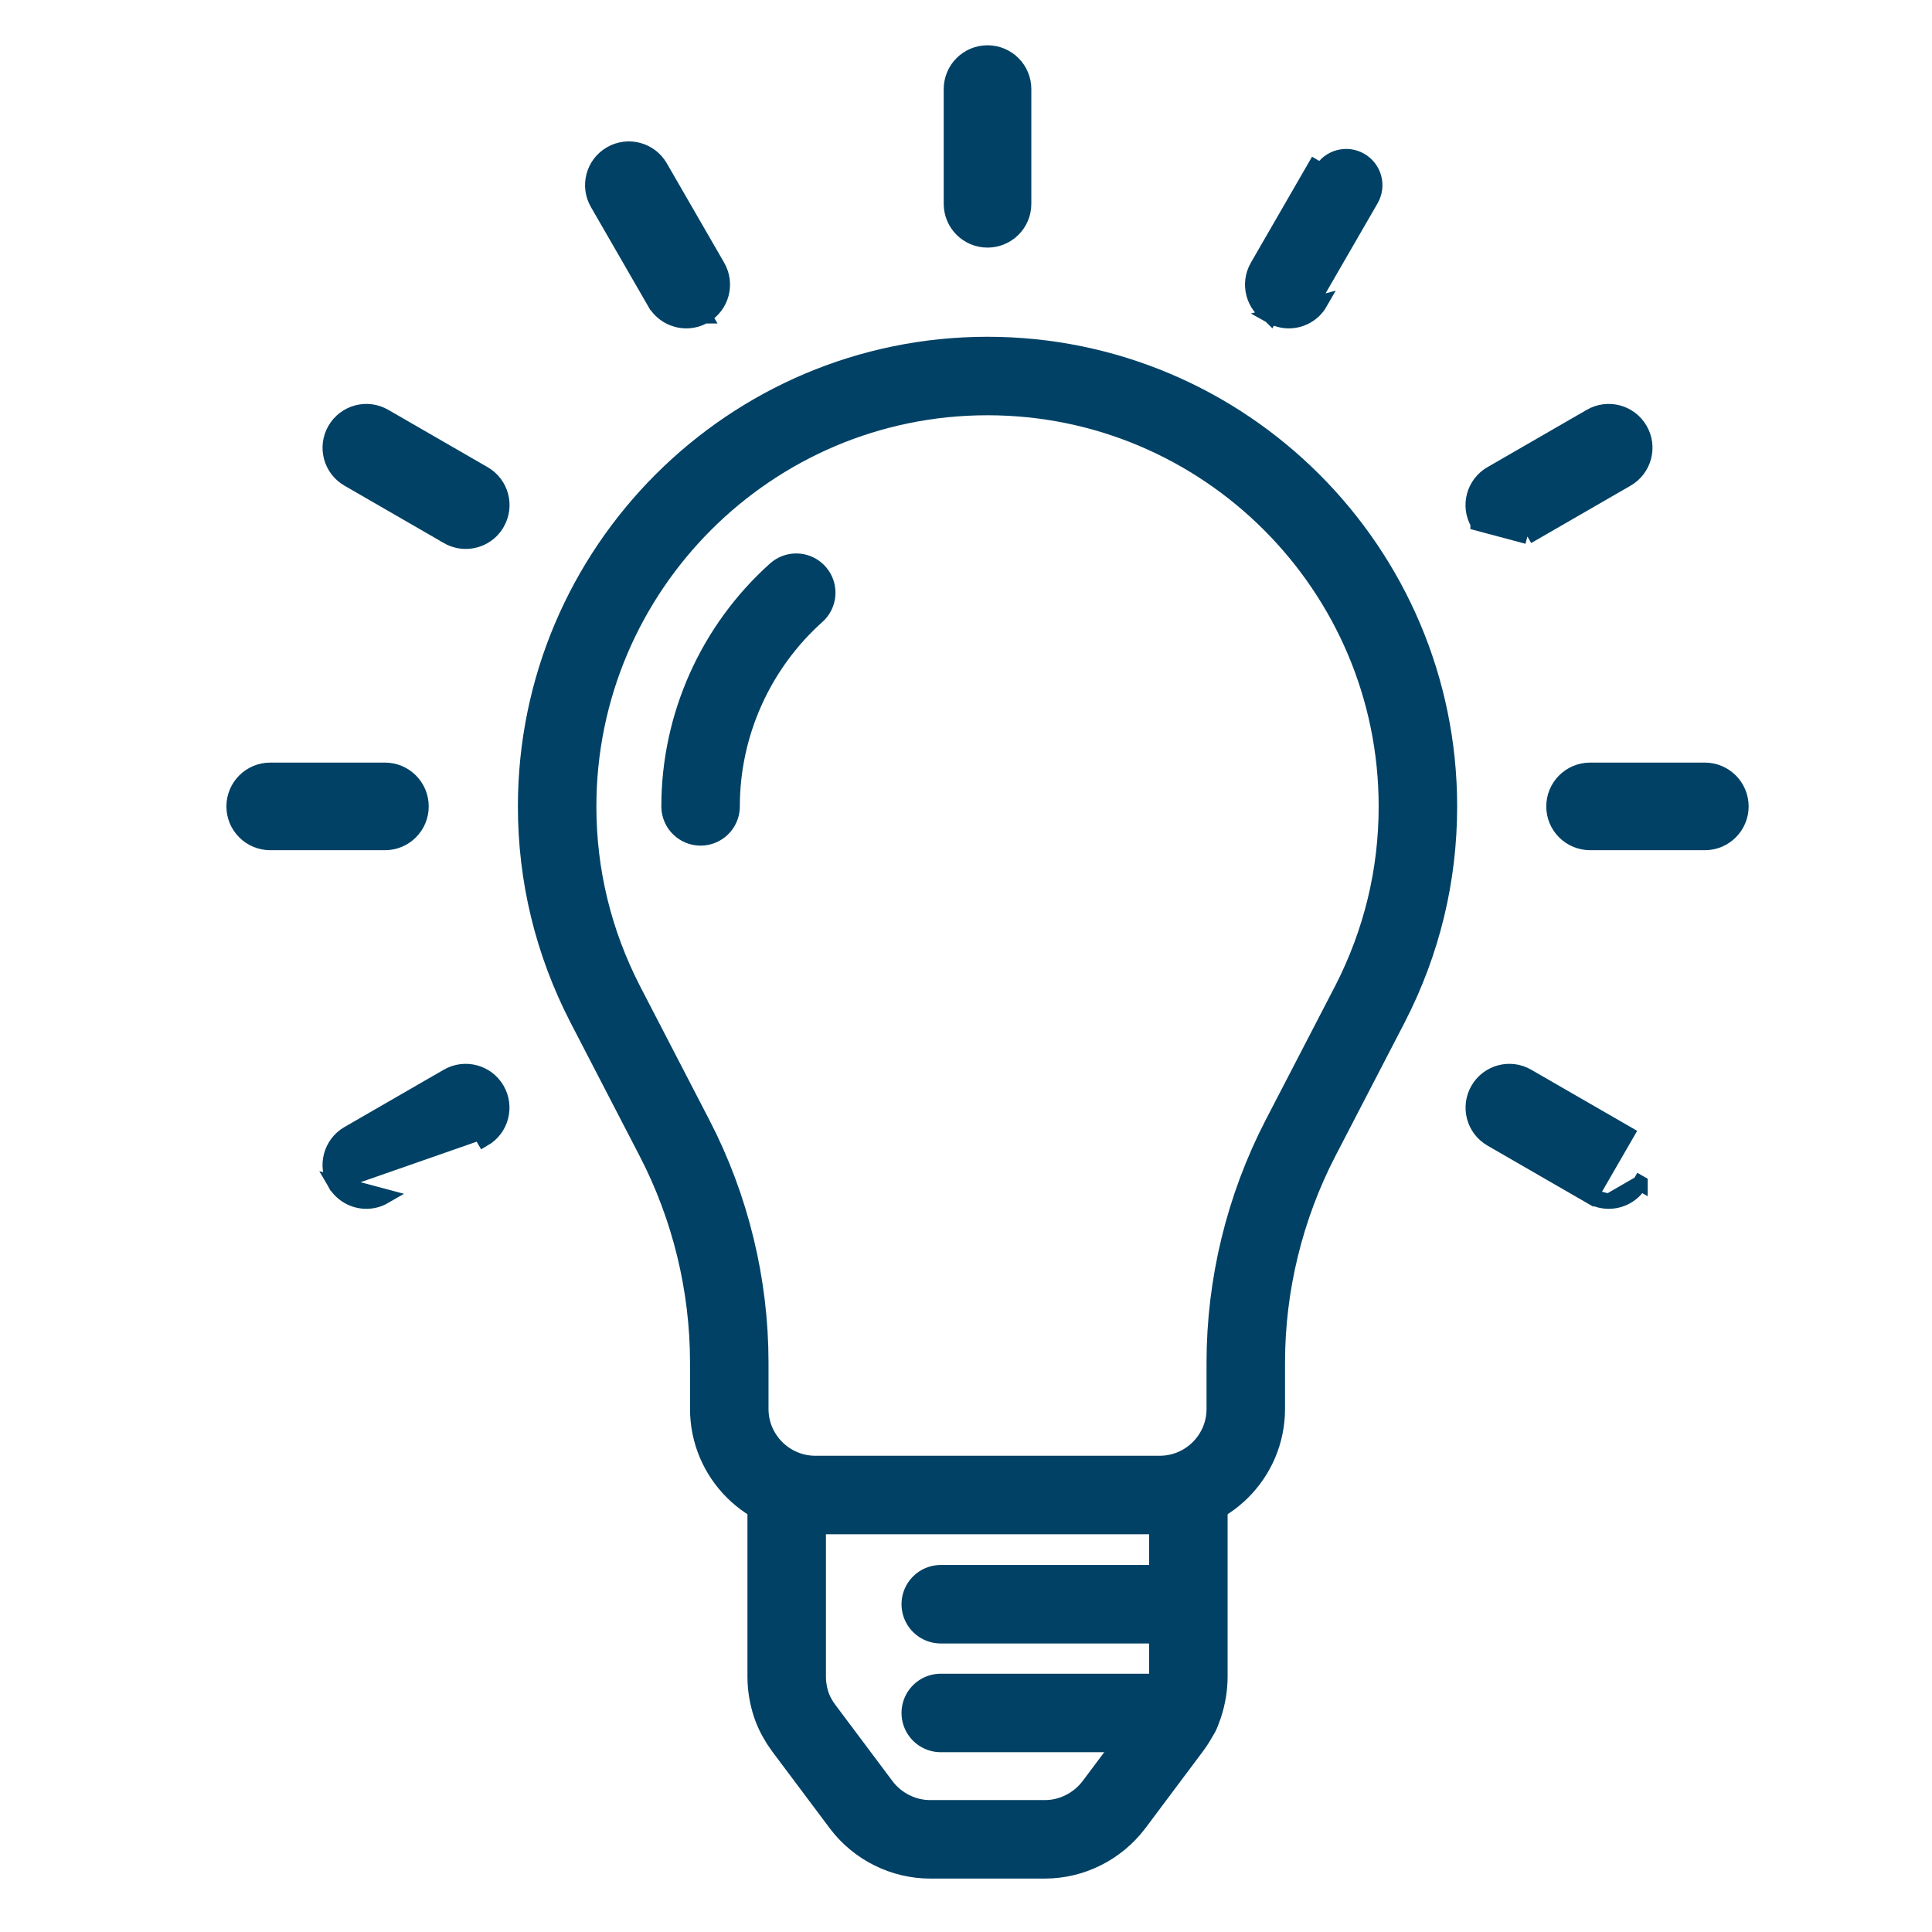 <svg width="32" height="32" viewBox="0 0 32 32" fill="none" xmlns="http://www.w3.org/2000/svg">
<path d="M19.683 24.287V27.771C19.683 27.927 19.656 28.089 19.607 28.239C19.605 28.244 19.604 28.249 19.602 28.254C19.553 28.386 19.485 28.511 19.398 28.626L18.448 29.895C18.175 30.253 17.75 30.465 17.307 30.465H15.406C14.963 30.465 14.537 30.253 14.267 29.897L13.315 28.626C13.229 28.511 13.16 28.386 13.112 28.254C13.11 28.249 13.108 28.244 13.107 28.239C13.057 28.089 13.03 27.927 13.03 27.771V24.287" stroke="#004165" stroke-width="1.3" stroke-miterlimit="10"/>
<path d="M19.208 24.762H13.505C12.719 24.762 12.079 24.123 12.079 23.337V22.569C12.079 21.281 11.766 19.996 11.174 18.853L10.023 16.631C9.495 15.603 9.228 14.501 9.228 13.357C9.228 9.426 12.425 6.228 16.356 6.228C20.287 6.228 23.485 9.426 23.485 13.357C23.485 14.501 23.218 15.603 22.692 16.629C22.689 16.634 22.686 16.64 22.683 16.646L21.539 18.853C20.947 19.997 20.634 21.282 20.634 22.569V23.337C20.634 24.123 19.994 24.762 19.208 24.762Z" stroke="#004165" stroke-width="1.3" stroke-miterlimit="10"/>
<path d="M11.604 13.356C11.604 12.009 12.181 10.719 13.188 9.817" stroke="#004165" stroke-width="1.3" stroke-miterlimit="10" stroke-linecap="round"/>
<path d="M15.756 3.376C15.756 3.708 16.025 3.976 16.356 3.976C16.688 3.976 16.957 3.708 16.957 3.376V1.475C16.957 1.144 16.688 0.875 16.356 0.875C16.025 0.875 15.756 1.144 15.756 1.475V3.376Z" fill="#004165" stroke="#004165" stroke-width="0.25"/>
<path d="M11.666 5.233C11.954 5.068 12.052 4.701 11.886 4.413L11.886 4.413L10.936 2.767C10.936 2.767 10.936 2.767 10.936 2.767C10.77 2.48 10.403 2.382 10.116 2.547C9.828 2.713 9.73 3.08 9.896 3.367L9.896 3.367L10.846 5.014L10.847 5.014C10.958 5.206 11.16 5.314 11.367 5.314C11.468 5.314 11.572 5.288 11.666 5.233ZM11.666 5.233C11.666 5.233 11.667 5.233 11.667 5.233L11.604 5.125L11.666 5.233C11.666 5.233 11.666 5.233 11.666 5.233Z" fill="#004165" stroke="#004165" stroke-width="0.25"/>
<path d="M21.047 5.234L21.046 5.233C20.759 5.068 20.661 4.701 20.827 4.413L20.827 4.413L21.777 2.767L21.777 2.767L21.885 2.83C22.017 2.602 22.307 2.524 22.535 2.656C22.762 2.787 22.84 3.077 22.709 3.305L21.758 4.951C21.67 5.104 21.511 5.189 21.346 5.189C21.265 5.189 21.184 5.168 21.109 5.125L21.047 5.234ZM21.047 5.234C21.141 5.287 21.244 5.314 21.346 5.314C21.553 5.314 21.755 5.207 21.866 5.013L21.047 5.234Z" fill="#004165" stroke="#004165" stroke-width="0.25"/>
<path d="M7.414 8.886L7.414 8.886L7.414 8.887C7.508 8.94 7.611 8.967 7.713 8.967C7.921 8.967 8.123 8.86 8.234 8.666C8.4 8.379 8.302 8.012 8.014 7.846C8.014 7.846 8.014 7.846 8.014 7.846L6.368 6.896L6.368 6.896C6.081 6.73 5.714 6.828 5.548 7.116C5.382 7.403 5.48 7.77 5.768 7.936C5.768 7.936 5.768 7.936 5.768 7.936L7.414 8.886Z" fill="#004165" stroke="#004165" stroke-width="0.25"/>
<path d="M26.945 7.936C27.232 7.77 27.331 7.403 27.165 7.116C26.999 6.828 26.632 6.73 26.345 6.896L26.345 6.896L24.699 7.846C24.699 7.846 24.699 7.846 24.699 7.846C24.411 8.012 24.313 8.379 24.479 8.666L24.479 8.667L25.299 8.886M26.945 7.936L26.883 7.828L26.945 7.936L26.945 7.936ZM26.945 7.936L25.299 8.886M25.299 8.886L25.236 8.778L25.299 8.886L25.299 8.886Z" fill="#004165" stroke="#004165" stroke-width="0.25"/>
<path d="M4.475 13.957H6.376C6.708 13.957 6.976 13.688 6.976 13.357C6.976 13.025 6.708 12.756 6.376 12.756H4.475C4.144 12.756 3.875 13.025 3.875 13.357C3.875 13.688 4.144 13.957 4.475 13.957Z" fill="#004165" stroke="#004165" stroke-width="0.25"/>
<path d="M26.337 13.957H28.238C28.569 13.957 28.838 13.688 28.838 13.357C28.838 13.025 28.569 12.756 28.238 12.756H26.337C26.005 12.756 25.736 13.025 25.736 13.357C25.736 13.688 26.005 13.957 26.337 13.957Z" fill="#004165" stroke="#004165" stroke-width="0.25"/>
<path d="M5.548 19.597L5.547 19.597L5.547 19.597C5.382 19.309 5.48 18.942 5.767 18.776M5.548 19.597L7.951 18.758L8.014 18.866C8.301 18.7 8.399 18.333 8.233 18.046C8.068 17.759 7.701 17.66 7.413 17.826L7.413 17.826L5.767 18.776M5.548 19.597C5.659 19.789 5.861 19.897 6.068 19.897C6.169 19.897 6.273 19.871 6.368 19.816C6.368 19.816 6.368 19.816 6.368 19.816L5.548 19.597ZM5.767 18.776L5.83 18.885L5.767 18.776L5.767 18.776Z" fill="#004165" stroke="#004165" stroke-width="0.25"/>
<path d="M26.345 19.816L26.345 19.816L24.699 18.866C24.699 18.866 24.699 18.866 24.699 18.866C24.412 18.7 24.314 18.333 24.48 18.046C24.645 17.759 25.012 17.66 25.299 17.826L25.299 17.826L26.946 18.776L26.345 19.816ZM26.345 19.816L26.346 19.817M26.345 19.816L26.346 19.817M27.166 19.596C27.166 19.596 27.166 19.596 27.166 19.597L27.057 19.534L27.166 19.596ZM27.166 19.596C27.054 19.79 26.852 19.897 26.645 19.897M27.166 19.596L26.645 19.897M26.346 19.817C26.44 19.87 26.543 19.897 26.645 19.897M26.346 19.817L26.645 19.897M24.588 18.108C24.719 17.881 25.009 17.803 25.237 17.934L26.408 19.708L24.762 18.758C24.534 18.626 24.456 18.336 24.588 18.108Z" fill="#004165" stroke="#004165" stroke-width="0.25"/>
<path d="M15.582 26.571H19.557" stroke="#004165" stroke-width="1.3" stroke-miterlimit="10" stroke-linecap="round"/>
<path d="M15.582 28.372H19.557" stroke="#004165" stroke-width="1.3" stroke-miterlimit="10" stroke-linecap="round"/>
</svg>
